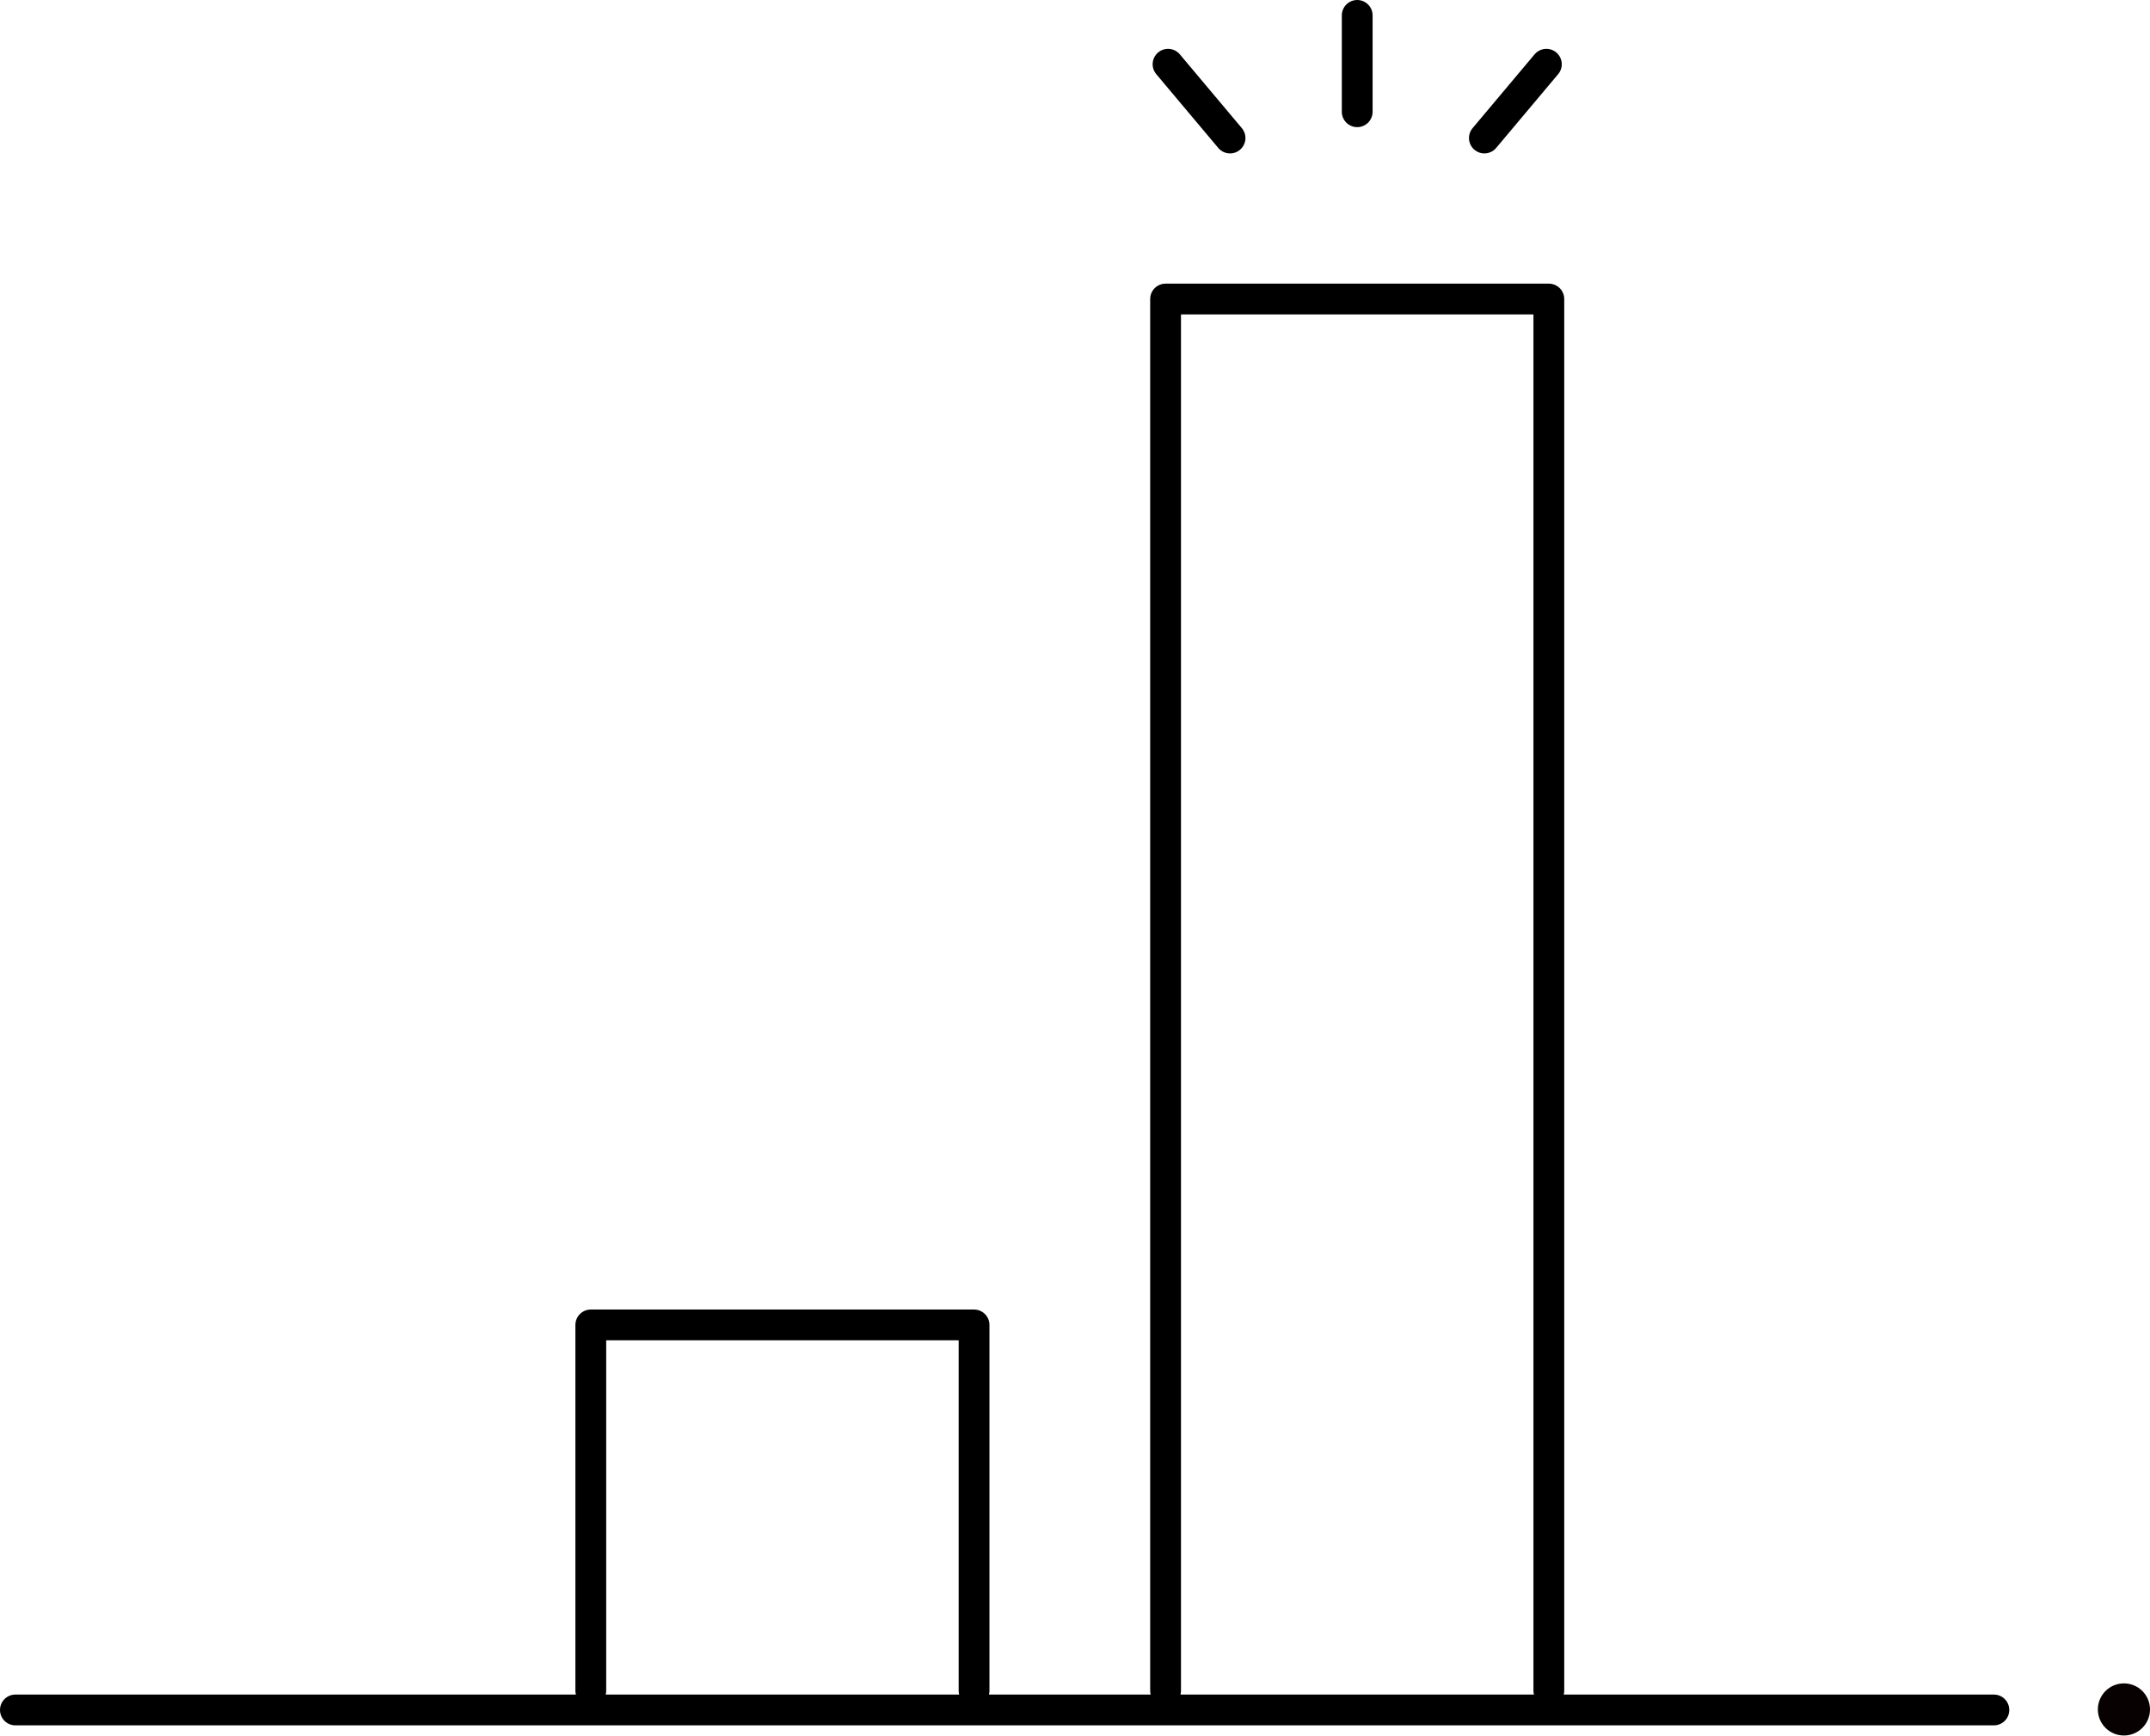 <?xml version="1.0" encoding="UTF-8"?>
<svg id="b" data-name="Layer 2" xmlns="http://www.w3.org/2000/svg" width="209.47" height="169.13" viewBox="0 0 209.47 169.13">
  <g id="c" data-name="レイヤー 11">
    <polyline points="57.56 164.75 57.56 129.11 94.9 129.11 94.9 164.75" fill="none" stroke="#000" stroke-linecap="round" stroke-linejoin="round" stroke-width="3"/>
    <polyline points="113.56 164.75 113.56 29.14 150.9 29.14 150.9 164.75" fill="none" stroke="#000" stroke-linecap="round" stroke-linejoin="round" stroke-width="3"/>
    <g>
      <line x1="132.23" y1="1.5" x2="132.23" y2="10.89" fill="none" stroke="#000" stroke-linecap="round" stroke-linejoin="round" stroke-width="3"/>
      <line x1="113.8" y1="6.26" x2="119.84" y2="13.45" fill="none" stroke="#000" stroke-linecap="round" stroke-linejoin="round" stroke-width="3"/>
      <line x1="150.66" y1="6.26" x2="144.62" y2="13.45" fill="none" stroke="#000" stroke-linecap="round" stroke-linejoin="round" stroke-width="3"/>
    </g>
    <line x1="194.26" y1="166.63" x2="1.5" y2="166.63" fill="none" stroke="#000" stroke-linecap="round" stroke-linejoin="round" stroke-width="3"/>
    <circle cx="206.93" cy="166.58" r="2.54" fill="#070102"/>
  </g>
</svg>